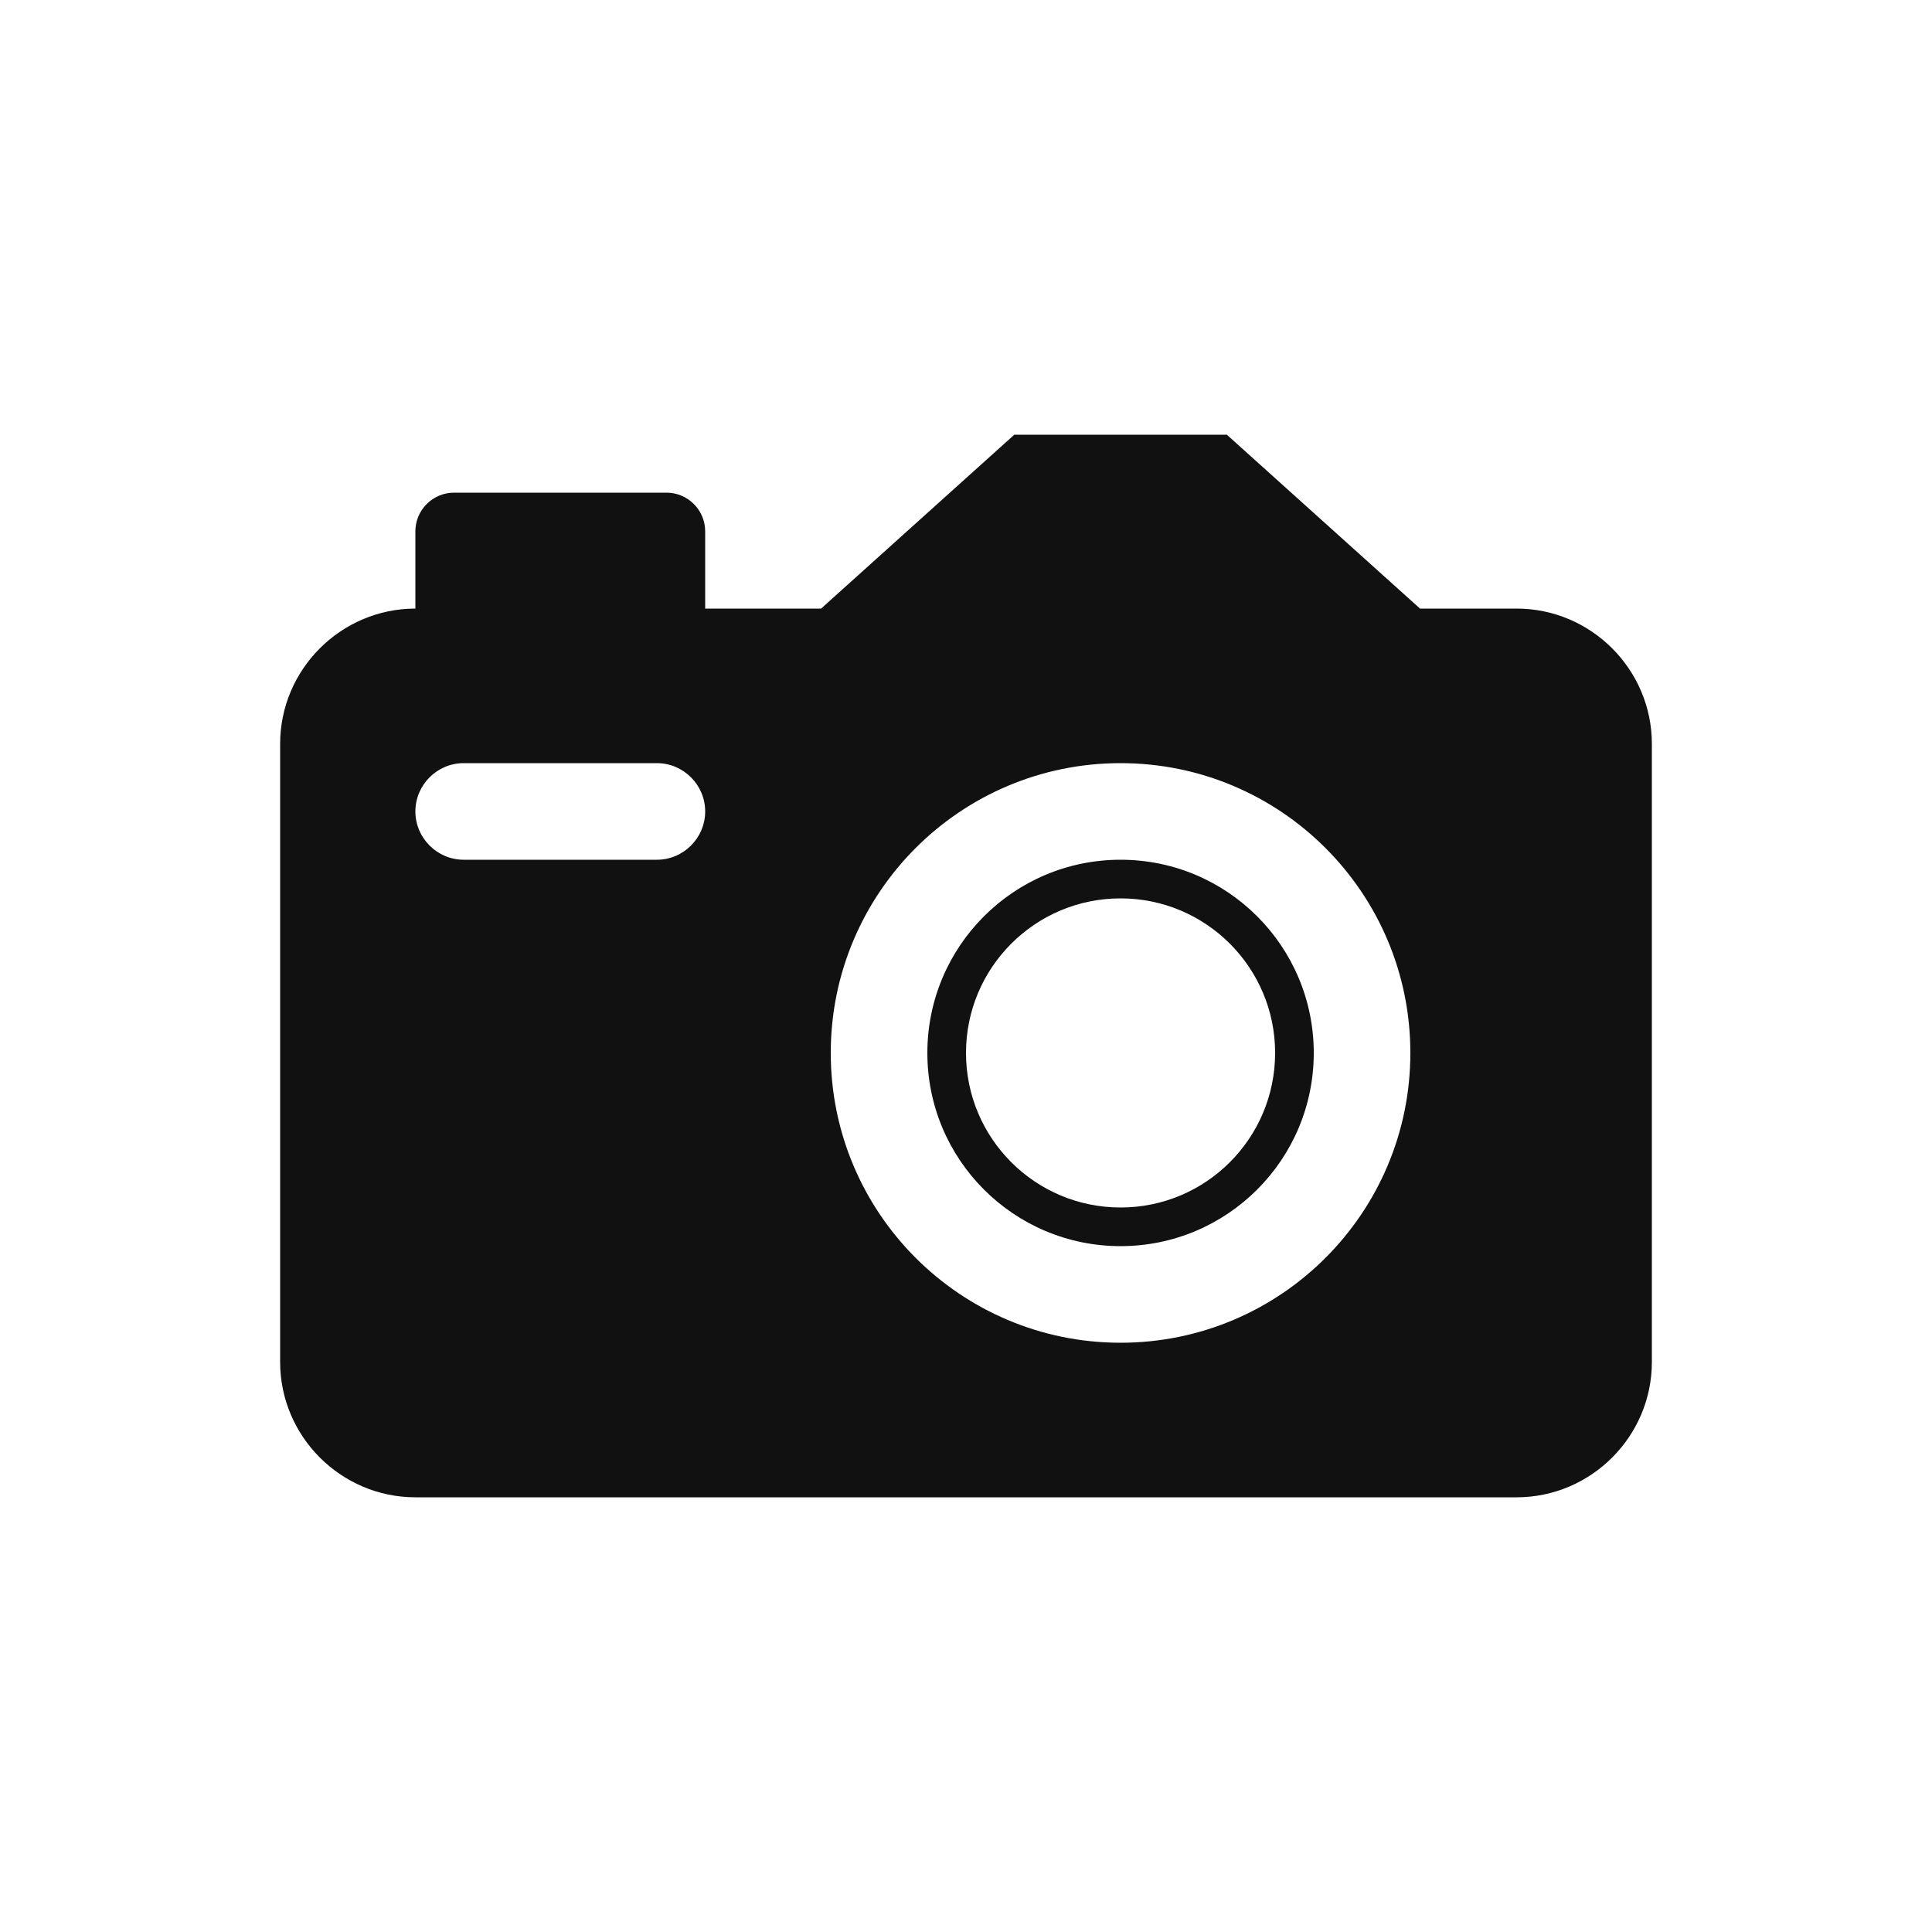 <?xml version="1.0" encoding="utf-8"?>
<!-- Generator: Adobe Illustrator 23.0.2, SVG Export Plug-In . SVG Version: 6.00 Build 0)  -->
<svg version="1.1" id="レイヤー_1" xmlns="http://www.w3.org/2000/svg" xmlns:xlink="http://www.w3.org/1999/xlink" x="0px"
	 y="0px" width="160px" height="160px" viewBox="0 0 160 160" style="enable-background:new 0 0 160 160;" xml:space="preserve">
<style type="text/css">
	.st0{fill:#111111;}
</style>
<g>
	<path class="st0" d="M92.8,71.2c-8.837,0-16,7.163-16,16s7.163,16,16,16c8.837,0,16-7.163,16-16S101.637,71.2,92.8,71.2z M92.8,100
		C85.731,100,80,94.27,80,87.2c0-7.07,5.731-12.8,12.8-12.8c7.069,0,12.8,5.73,12.8,12.8C105.6,94.27,99.869,100,92.8,100z"/>
	<path class="st0" d="M125.6,50.4h-8l-16-14.4H84L68,50.4h-9.6V44c0-1.76-1.44-3.2-3.2-3.2H37.6c-1.76,0-3.2,1.44-3.2,3.2v6.4
		c-6.16,0-11.2,5.04-11.2,11.2v51.2c0,6.16,5.04,11.2,11.2,11.2h91.2c6.16,0,11.2-5.04,11.2-11.2V61.6
		C136.8,55.44,131.76,50.4,125.6,50.4z M54.4,71.2h-16c-2.2,0-4-1.8-4-4c0-2.2,1.8-4,4-4h16c2.2,0,4,1.8,4,4
		C58.4,69.4,56.6,71.2,54.4,71.2z M92.8,111.2c-13.255,0-24-10.745-24-24s10.745-24,24-24c13.255,0,24,10.745,24,24
		S106.055,111.2,92.8,111.2z"/>
</g>
</svg>
